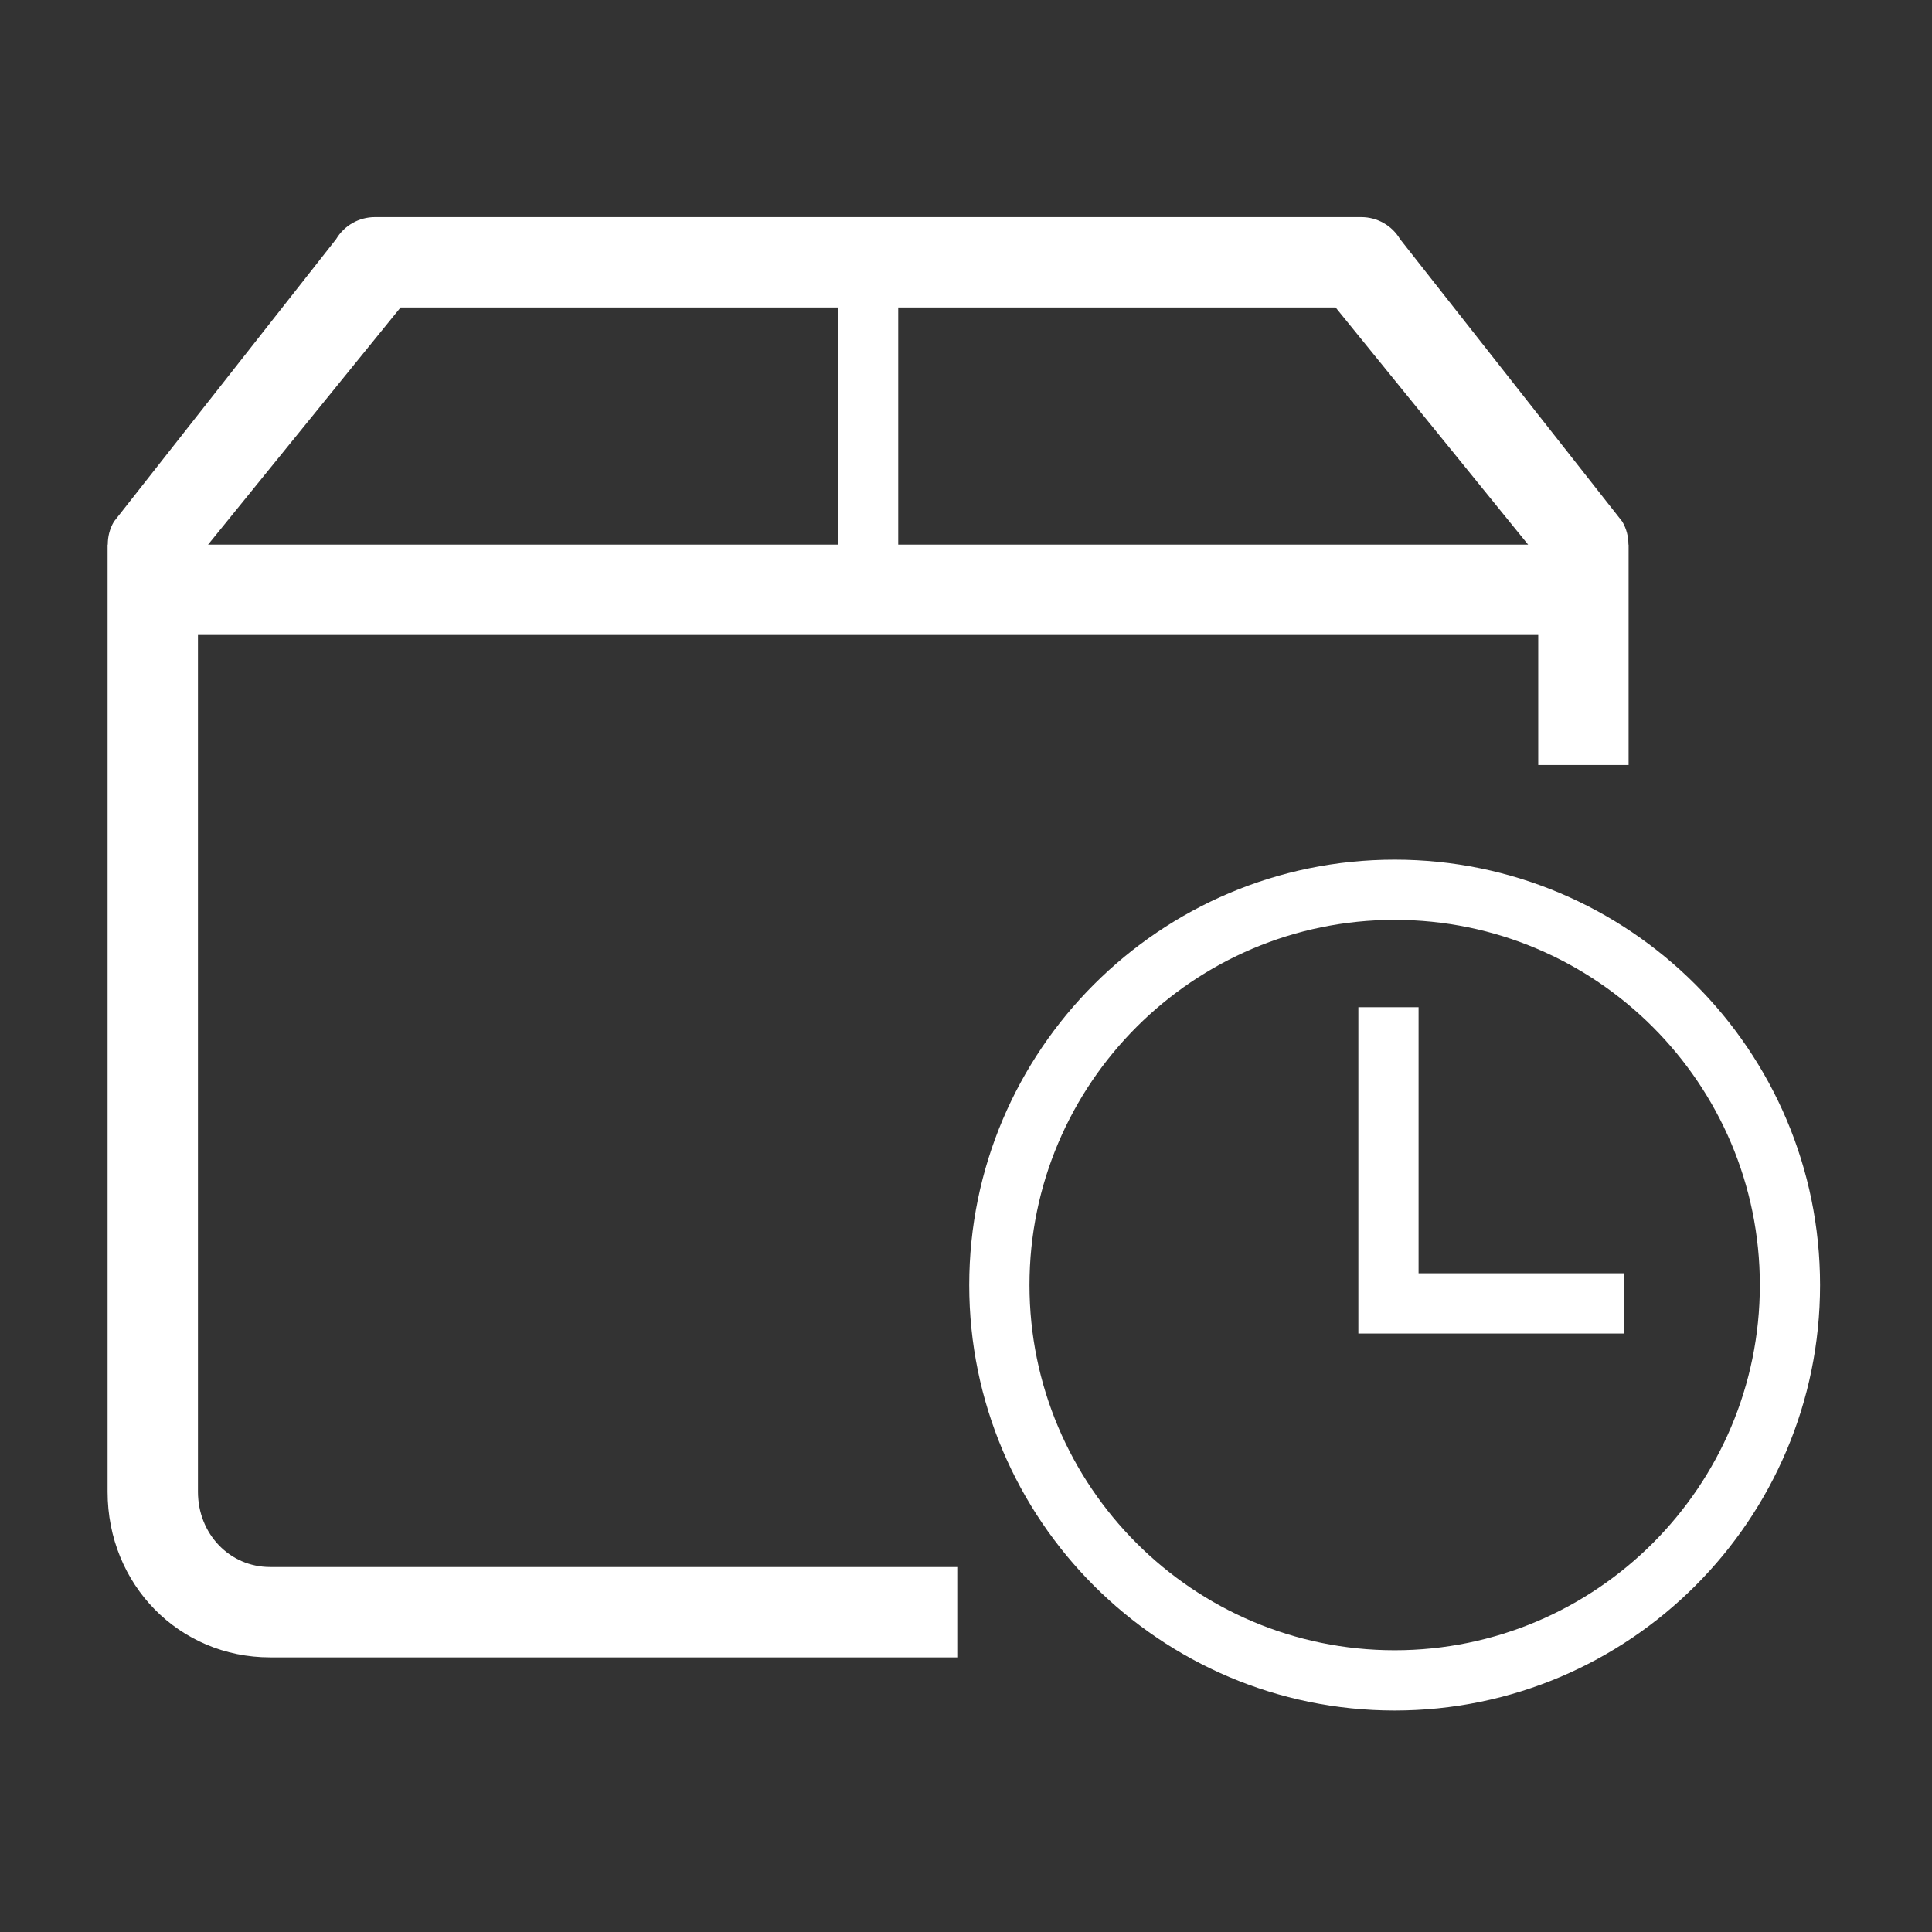 <svg width="48" height="48" viewBox="0 0 48 48" fill="none" xmlns="http://www.w3.org/2000/svg">
<rect x="0" y="0" width="48" height="48" fill="#333333" stroke="none"/>
<path d="M6.711 38.932C5.706 38.932 4.918 38.111 4.918 37.062V15.776H38.217V19.007H40.462V13.531H40.458C40.458 13.335 40.411 13.137 40.304 12.957L34.785 5.942C34.583 5.602 34.217 5.394 33.821 5.394H28.302H20.819H9.314C8.919 5.394 8.553 5.602 8.35 5.942L2.832 12.957C2.724 13.137 2.677 13.335 2.678 13.531H2.673V37.062C2.673 39.369 4.448 41.177 6.711 41.177H20.819H23.802V38.932H20.819L6.711 38.932ZM22.316 7.639H28.302H33.183L37.966 13.531H22.316V7.639ZM9.952 7.639H20.819V13.531H5.169L9.952 7.639Z" fill="white"/>
<path d="M34.65 21.358C28.822 21.358 24.08 26.099 24.08 31.927C24.08 37.755 28.822 42.497 34.65 42.497C40.478 42.497 45.219 37.755 45.219 31.927C45.219 26.099 40.478 21.358 34.65 21.358ZM34.65 41C29.647 41 25.577 36.93 25.577 31.927C25.577 26.925 29.647 22.854 34.65 22.854C39.653 22.854 43.723 26.925 43.723 31.927C43.723 36.93 39.653 41 34.65 41Z" fill="white"/>
<path d="M35.244 25.024H33.748V31.634V33.131H35.244H40.358V31.634H35.244V25.024Z" fill="white"/>
</svg>
